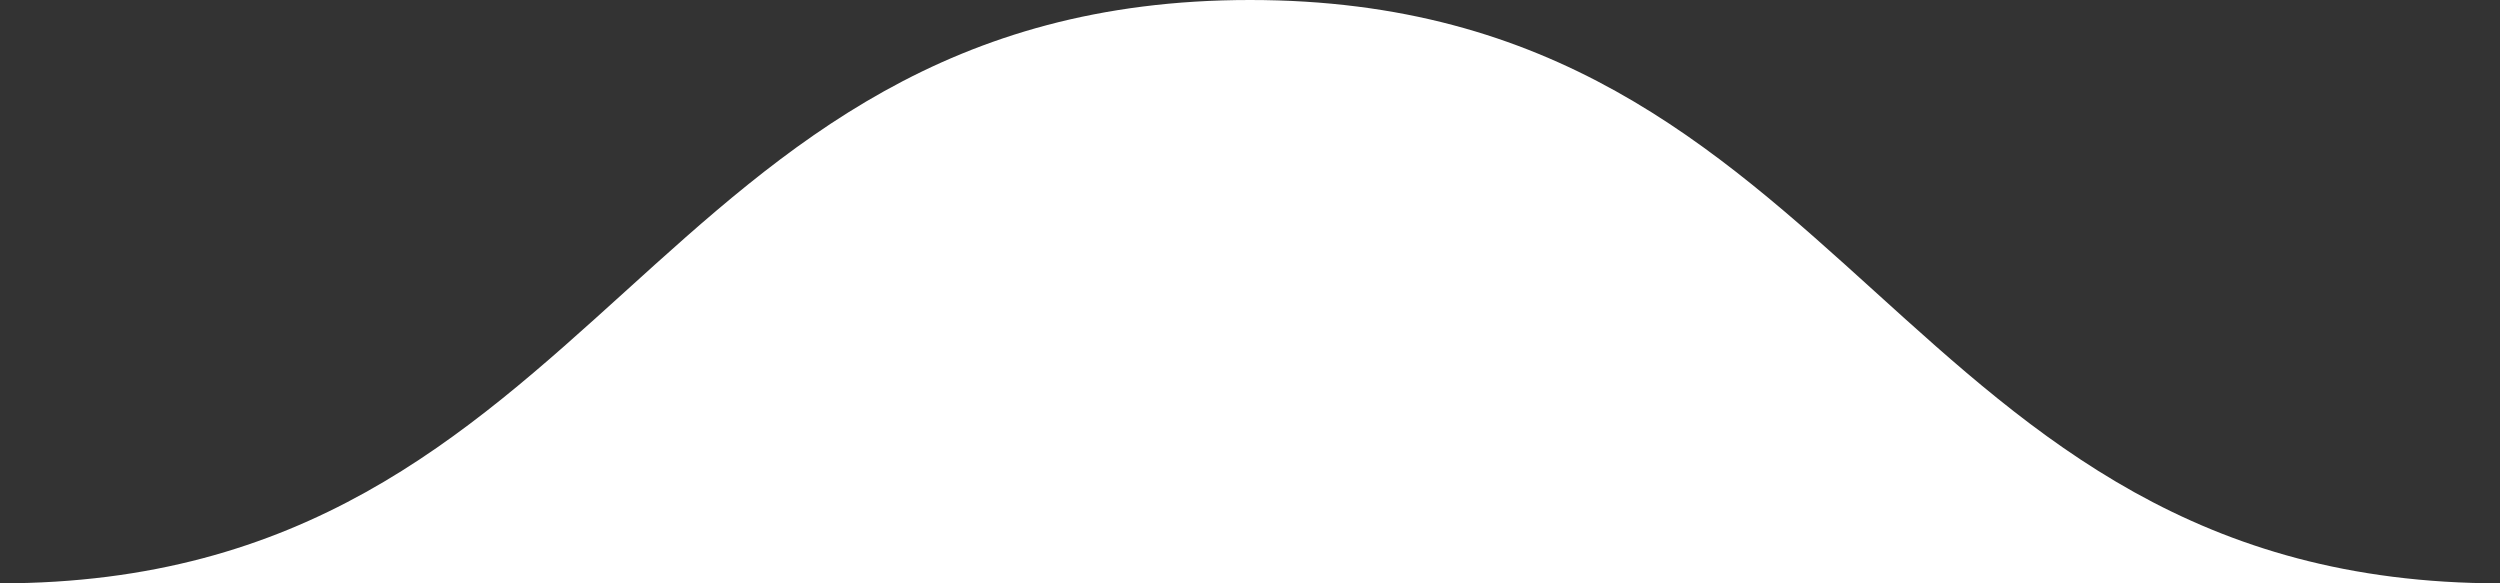 <?xml version="1.0" encoding="UTF-8"?> <svg xmlns="http://www.w3.org/2000/svg" width="180" height="42" viewBox="0 0 180 42" fill="none"><rect x="0" y="0" width="180" height="42" fill="#333333" stroke="none"/> <path d="M90 0C46.364 0 43.636 42 0 42H180C136.364 42 133.636 0 90 0Z" fill="white"></path> </svg> 